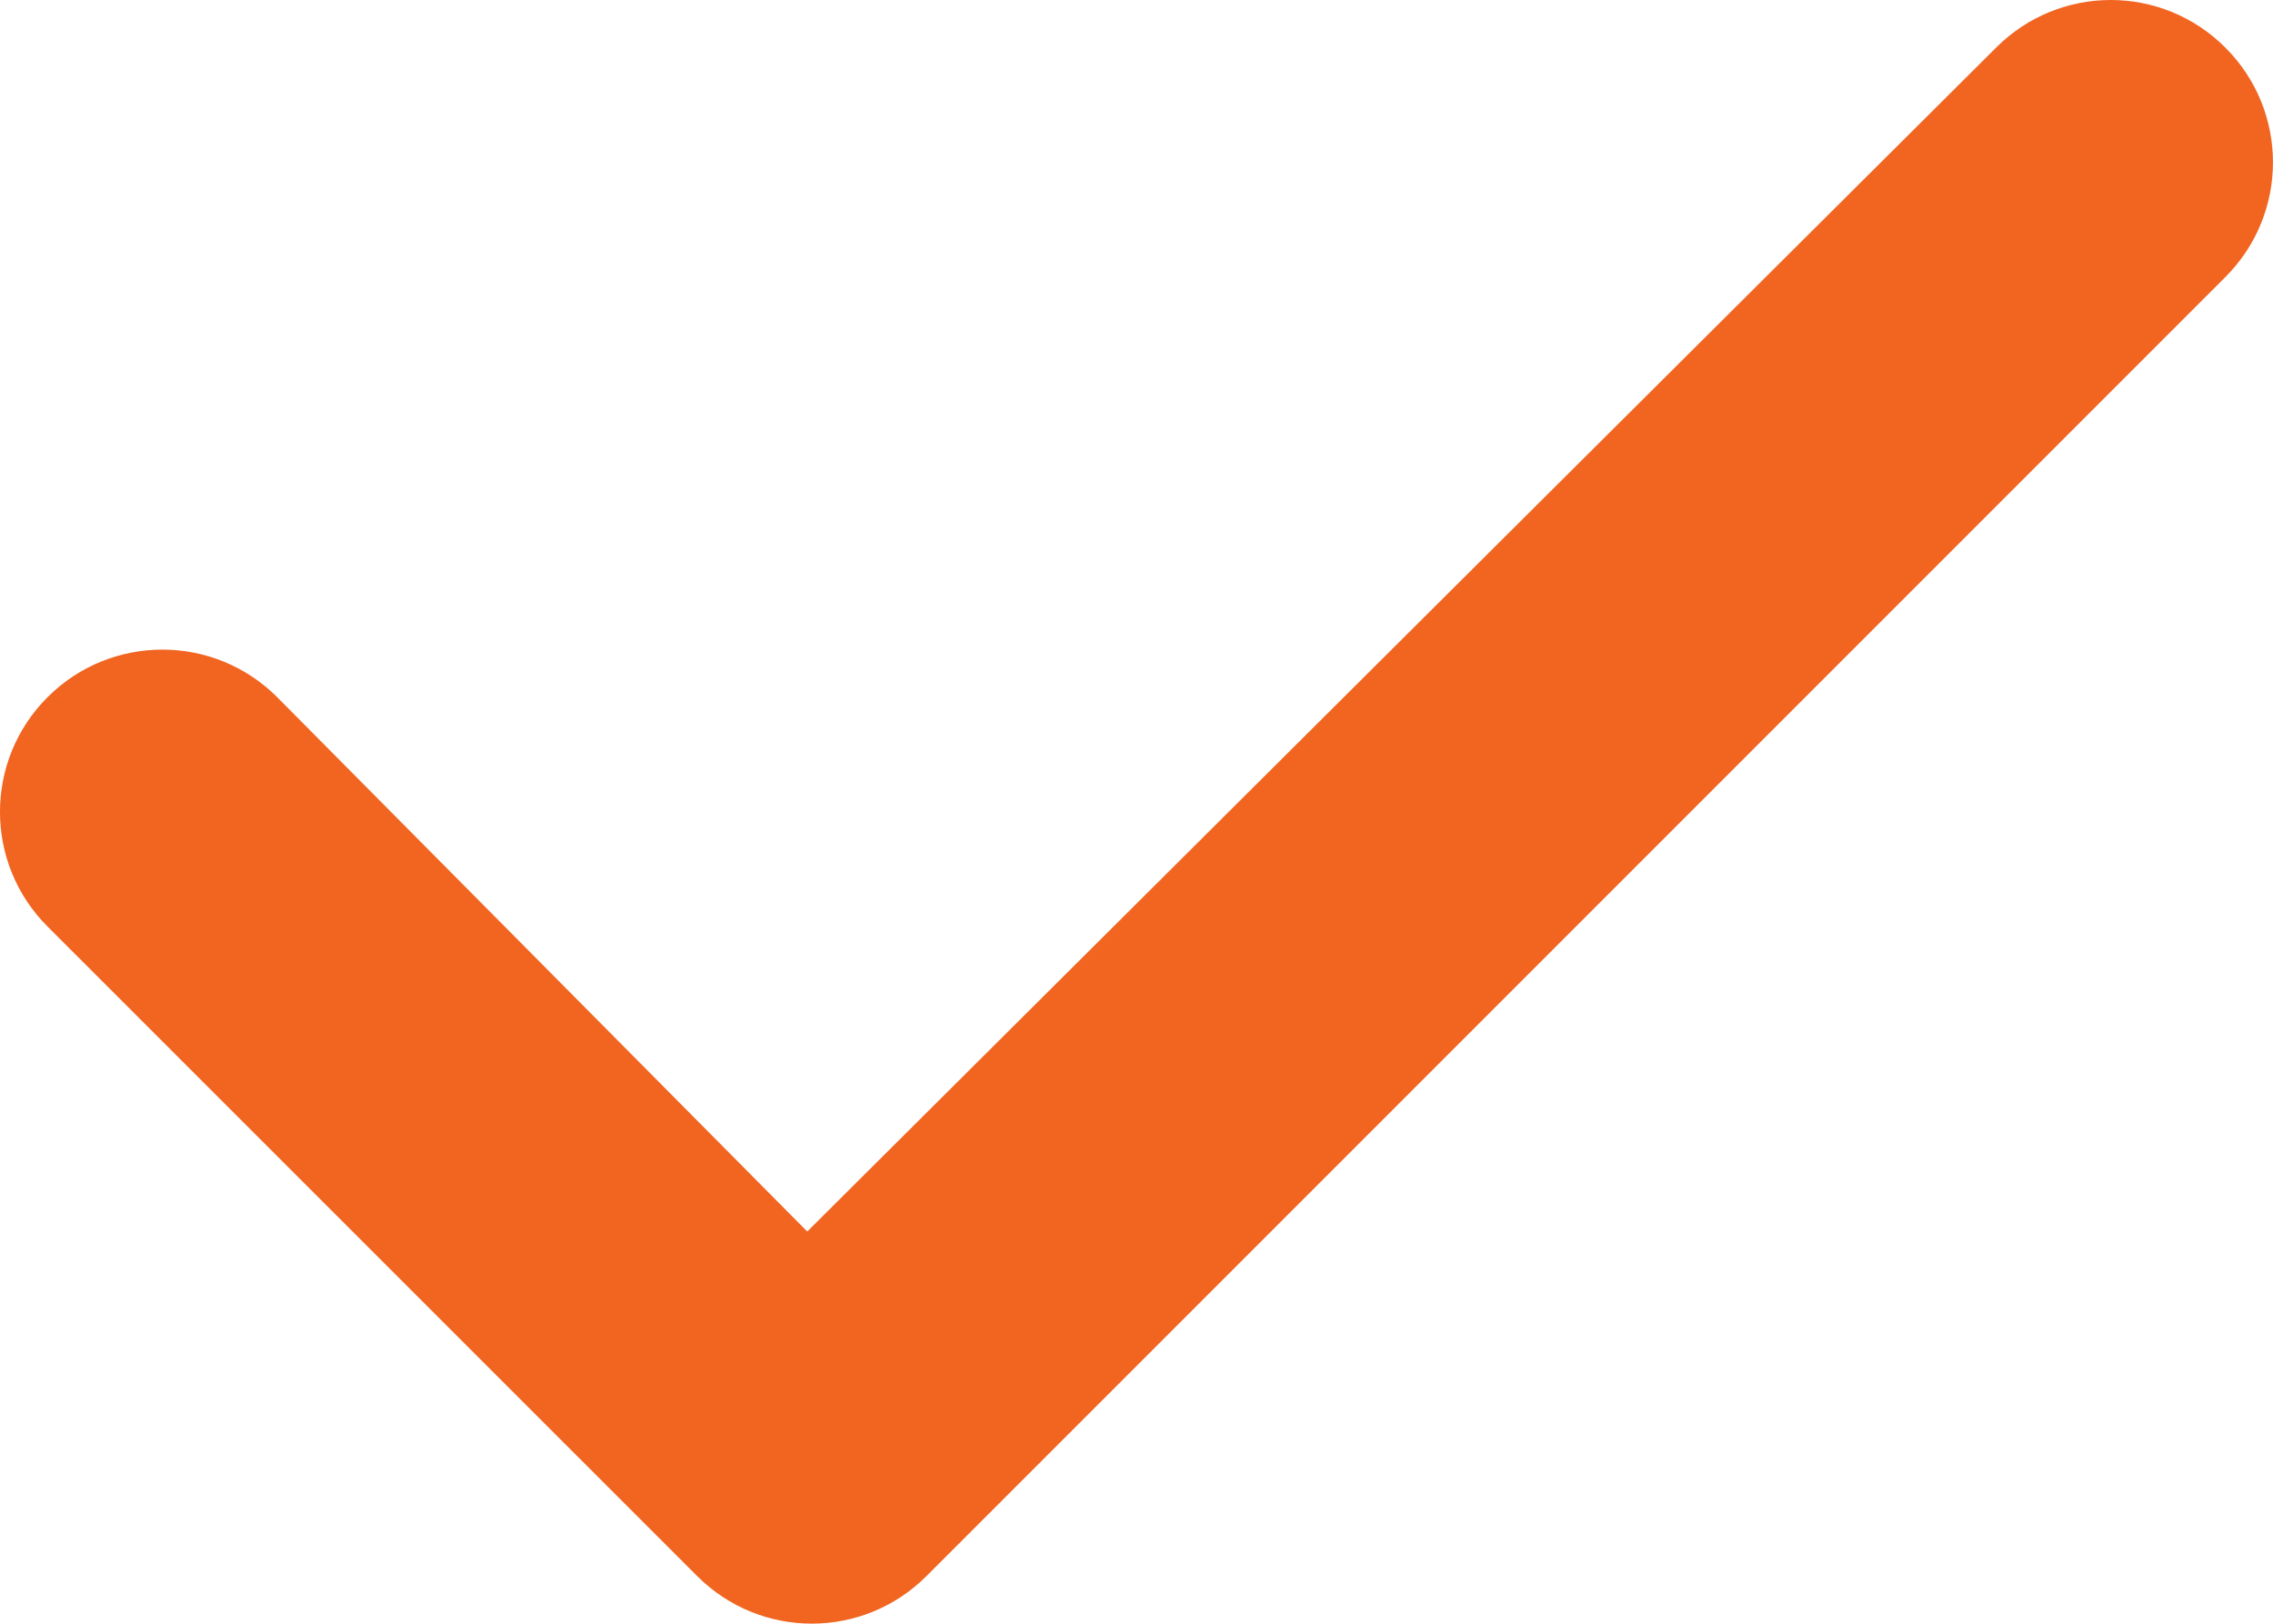 <?xml version="1.0" encoding="UTF-8"?><svg id="Laag_1" xmlns="http://www.w3.org/2000/svg" viewBox="0 0 447.98 319.97"><defs><style>.cls-1{fill:#f16521;}</style></defs><path class="cls-1" d="M438.6,9.39c12.5,12.5,12.5,32.7,0,45.2L182.6,310.59c-12.5,12.5-32.7,12.5-45.2,0L9.37,182.59c-12.5-12.5-12.5-32.7,0-45.2,12.5-12.5,32.76-12.5,45.26,0l104.47,105.3L393.4,9.39c12.5-12.52,32.7-12.52,45.2,0h0Z"/></svg>